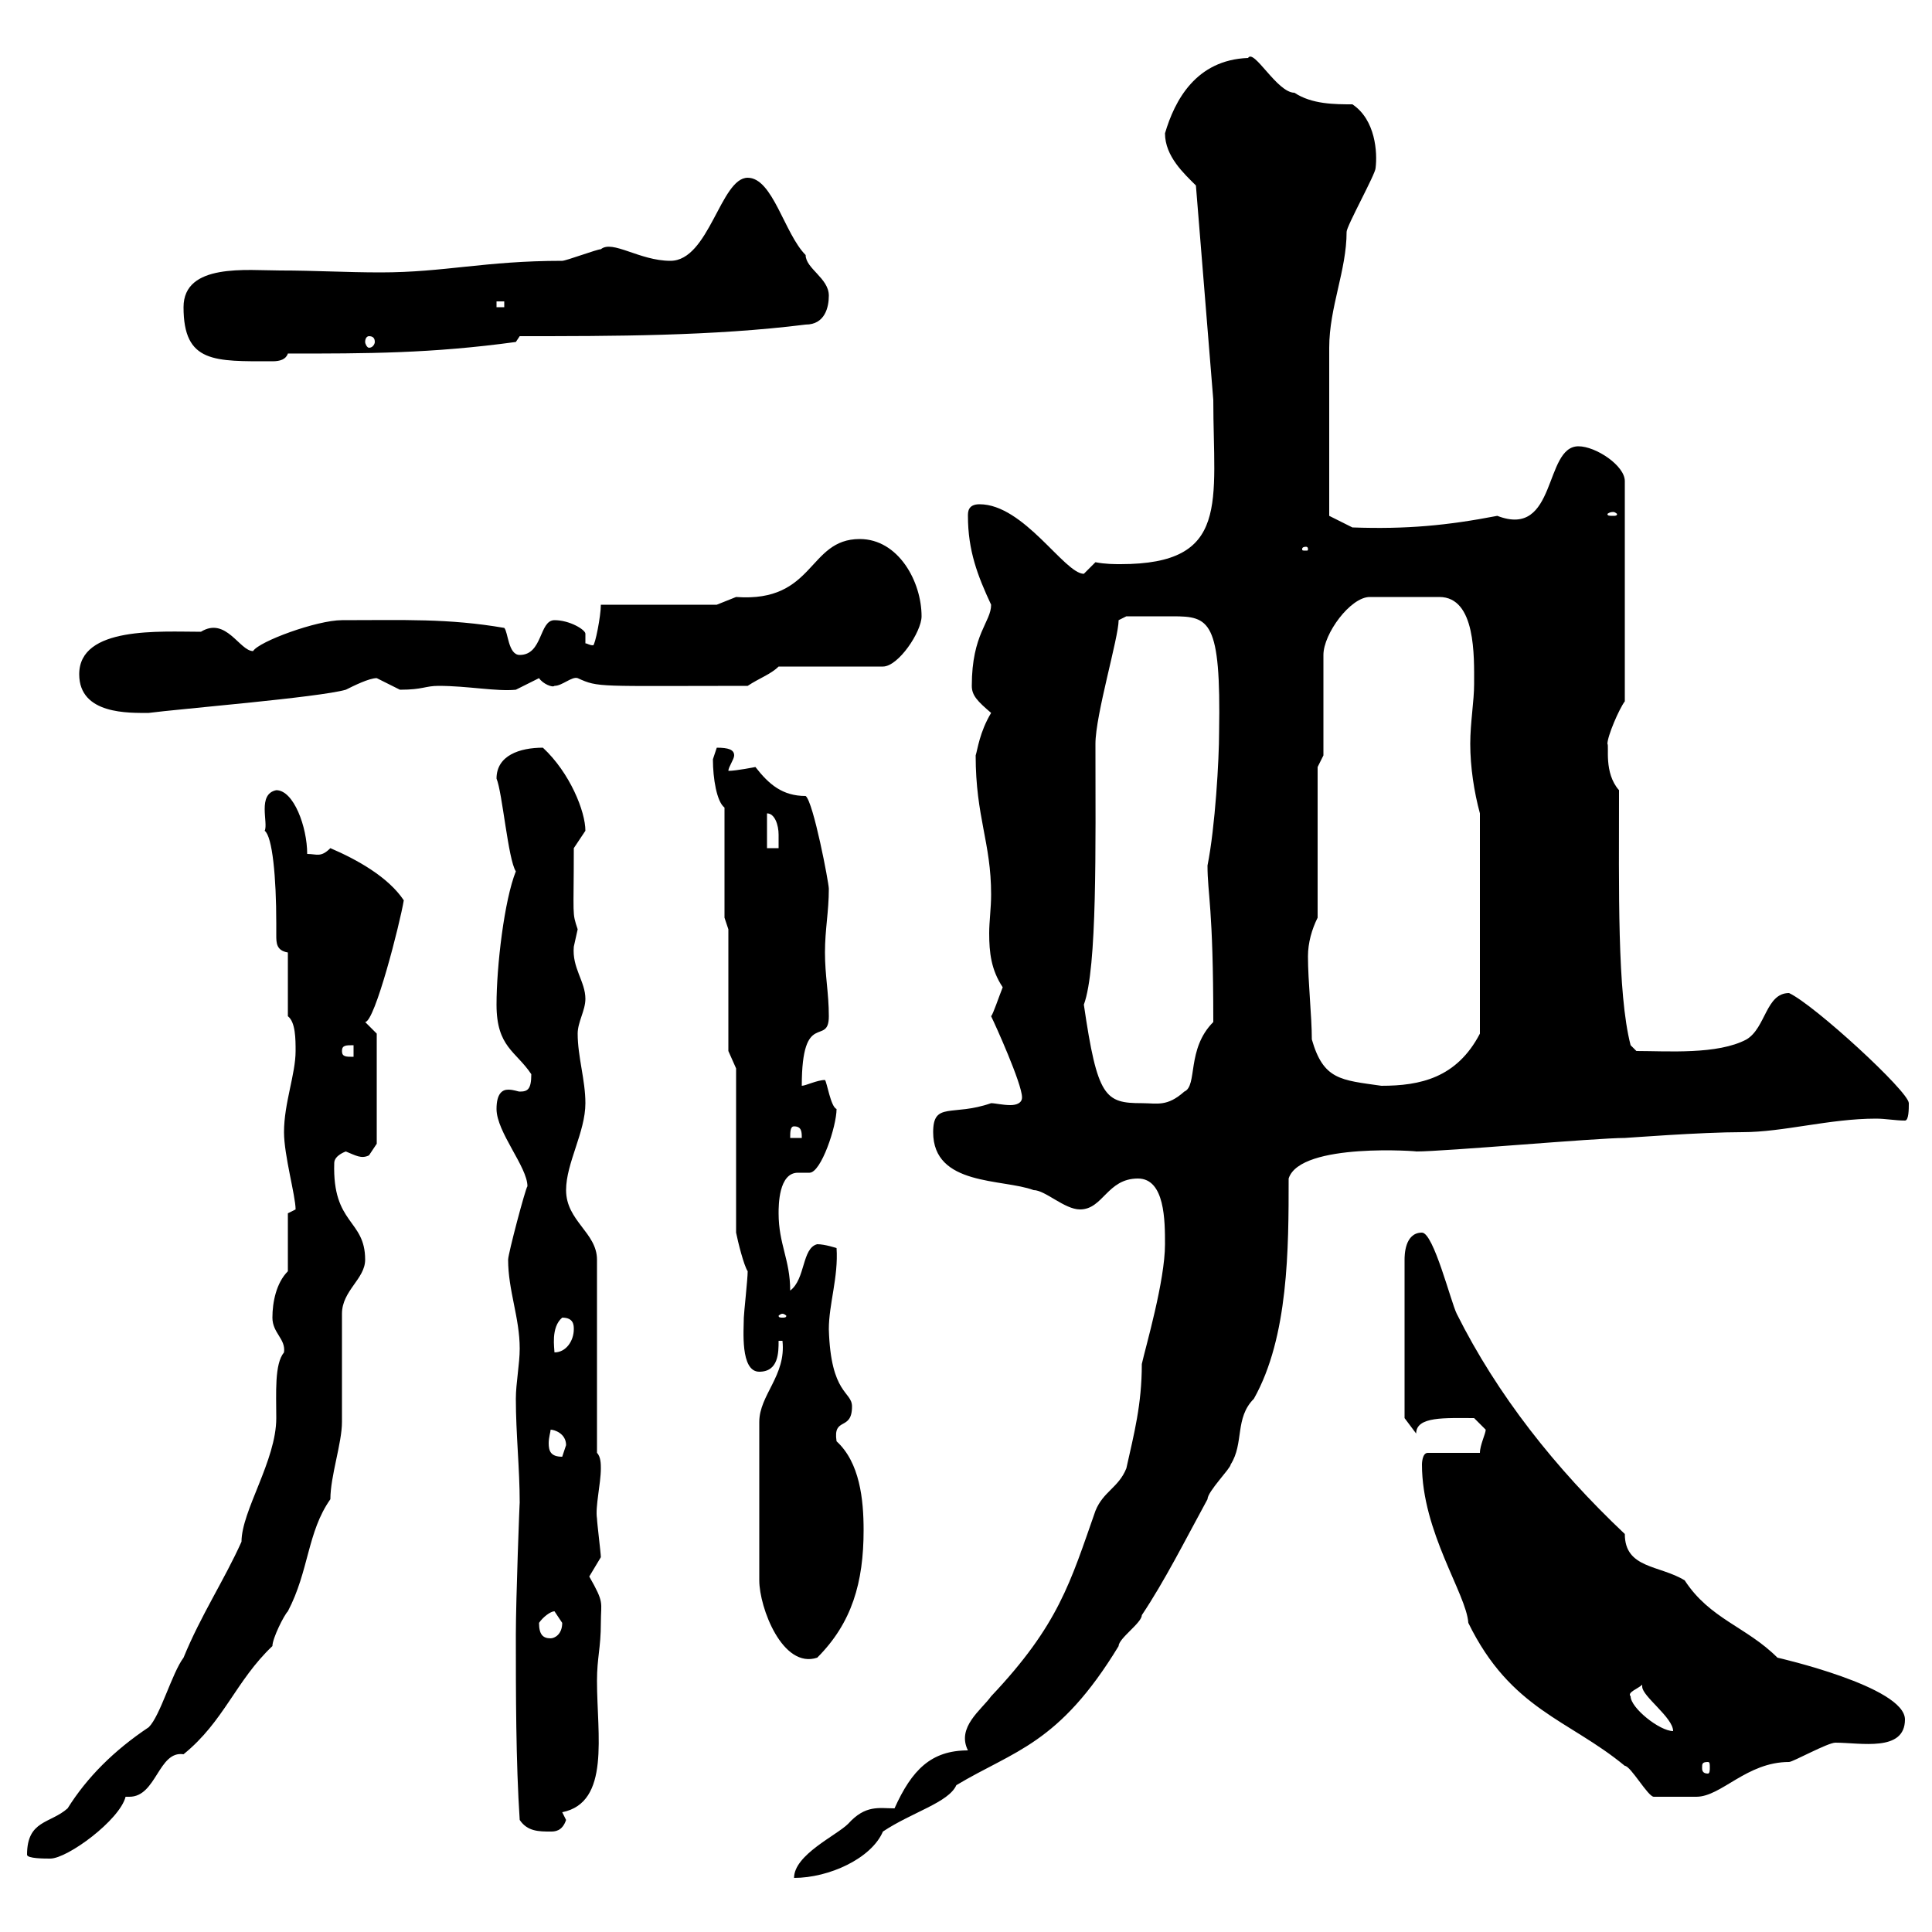 <svg xmlns="http://www.w3.org/2000/svg" xmlns:xlink="http://www.w3.org/1999/xlink" width="300" height="300"><path d="M150.30 271.80C144.60 271.80 141.60 274.80 138.90 280.80C136.50 280.80 134.40 280.20 131.70 283.20C129.90 285 123.30 288 123.30 291.60C128.70 291.60 135.30 288.60 137.10 284.40C141.60 281.40 147.30 279.90 148.50 277.20C157.50 271.80 164.40 270.90 173.70 255.60C173.70 254.40 177.30 252 177.30 250.80C180.90 245.40 183.90 239.40 187.50 232.80C187.50 231.60 191.10 228 191.10 227.40C193.20 224.10 191.70 220.20 194.70 217.20C200.10 207.60 200.10 193.80 200.10 183C201.90 177.30 220.80 178.80 219.90 178.80C224.40 178.80 247.80 176.70 252.30 176.70C252.60 176.70 264 175.80 270.60 175.80C276.90 175.80 284.10 173.70 291.30 173.70C292.80 173.70 294.30 174 295.80 174C296.40 174 296.40 172.20 296.40 171.30C296.40 169.50 281.70 156 277.80 154.20C274.20 154.20 274.20 159.60 271.20 161.40C266.70 163.80 258.90 163.20 254.10 163.20L253.20 162.30C251.10 154.20 251.40 138 251.40 122.70C249 120 249.90 115.80 249.60 115.50C249.60 114.30 251.40 110.10 252.30 108.90L252.30 74.70C252.30 72.30 247.80 69.30 245.10 69.30C239.70 69.30 241.80 83.70 232.50 80.10C224.70 81.60 218.40 82.20 210 81.90L206.40 80.10C206.40 78 206.40 62.40 206.40 54C206.40 47.70 209.10 42 209.10 36C209.10 35.10 213.60 27 213.60 26.10C213.90 23.70 213.60 18.60 210 16.20C207.30 16.20 203.70 16.20 201 14.40C198.30 14.40 194.70 7.50 193.80 9C185.70 9.30 182.40 15.60 180.90 20.70C180.90 24.30 183.90 27 185.70 28.80L188.40 62.10C188.40 78 191.10 87.60 174 87.60C173.10 87.60 171.60 87.60 170.10 87.30C170.10 87.30 168.30 89.10 168.30 89.10C165.30 89.10 159 78.30 152.10 78.30C150.30 78.30 150.30 79.50 150.30 80.10C150.30 85.50 151.80 89.40 153.90 93.90C153.90 96.60 150.90 98.40 150.90 106.50C150.90 108 151.80 108.90 153.90 110.70C152.10 113.70 151.80 116.40 151.50 117.30C151.50 126.90 153.90 130.80 153.90 138.90C153.90 141 153.60 143.10 153.60 144.90C153.60 147.90 153.90 150.60 155.70 153.30C155.10 154.80 154.20 157.50 153.90 157.80C154.50 159 158.70 168.30 158.70 170.40C158.70 171.30 157.80 171.60 156.90 171.60C155.70 171.60 154.50 171.30 153.90 171.30C147.90 173.40 144.90 171 144.90 175.80C144.90 184.20 155.70 183 160.50 184.80C162.30 184.80 165.30 187.80 167.70 187.80C171.30 187.80 171.90 183 176.70 183C180.90 183 180.90 189.60 180.90 193.20C180.90 198.90 177.90 209.10 177.30 211.80C177.30 218.10 176.10 222.60 174.90 228C173.70 231 171.30 231.60 170.10 234.60C166.20 245.70 164.40 252.30 153.90 263.40C152.40 265.50 148.50 268.20 150.30 271.80ZM4.20 288C4.20 288.60 6.90 288.60 7.80 288.60C10.50 288.60 18.60 282.60 19.50 279C19.50 279 20.10 279 20.10 279C24.30 279 24.60 271.80 28.50 272.40C34.80 267.30 36.60 261 42.30 255.60C42.30 254.40 44.10 250.80 44.70 250.20C48 243.90 47.70 237.90 51.30 232.80C51.30 229.20 53.10 224.10 53.10 220.80C53.10 219 53.10 205.80 53.10 204C53.10 200.40 56.70 198.60 56.70 195.60C56.70 189.30 51.60 190.20 51.90 180.60C51.90 179.40 53.70 178.80 53.70 178.80C55.20 179.40 56.10 180 57.30 179.40C57.30 179.40 58.50 177.60 58.50 177.60L58.50 160.50L56.70 158.70C58.20 158.70 62.10 143.40 62.70 139.80C60.30 136.20 55.50 133.50 51.30 131.70C49.80 133.20 49.20 132.60 47.70 132.60C47.70 128.40 45.60 122.70 42.90 122.70C39.90 123.30 41.70 127.80 41.10 129C42.30 129.90 42.90 136.20 42.90 143.40C42.90 144.30 42.90 144.90 42.90 145.20C42.90 146.40 42.90 147.60 44.70 147.90L44.70 157.80C45.90 158.70 45.90 161.40 45.90 163.20C45.90 166.80 44.10 171.30 44.10 175.80C44.10 179.40 45.90 185.70 45.90 187.80C45.90 187.80 44.70 188.40 44.70 188.40L44.70 197.40C42.90 199.20 42.30 202.20 42.30 204.60C42.30 207 44.40 207.90 44.10 210C42.60 211.80 42.90 216.30 42.90 220.20C42.90 226.80 37.50 234.60 37.50 239.40C34.80 245.40 31.20 250.80 28.50 257.40C26.70 259.80 24.90 266.40 23.10 268.20C17.70 271.80 13.50 276 10.50 280.80C7.80 283.20 4.20 282.60 4.20 288ZM80.70 282.60C81.90 284.40 83.70 284.40 85.50 284.40C86.10 284.40 87.30 284.40 87.90 282.60L87.30 281.40C94.80 279.90 92.70 269.40 92.70 261C92.70 257.40 93.30 255.90 93.30 252C93.30 248.70 93.90 249 91.50 244.80C91.50 244.80 93.30 241.80 93.30 241.80C93.30 241.20 92.70 236.40 92.70 235.80C92.40 234 93.30 230.40 93.30 228C93.30 227.40 93.30 226.20 92.70 225.60L92.70 195.60C92.70 191.40 87.90 189.60 87.90 184.80C87.90 180.60 90.90 175.80 90.90 171.30C90.90 167.70 89.70 164.10 89.70 160.50C89.70 158.70 90.90 156.90 90.90 155.10C90.90 152.40 88.80 150.30 89.10 147C89.10 147 89.70 144.30 89.70 144.30C88.80 141.60 89.10 142.50 89.10 131.70C89.10 131.70 90.90 129 90.90 129C90.90 126 88.50 120 84.30 116.10C80.70 116.10 77.10 117.30 77.10 120.90C78 123 78.90 133.50 80.10 135.30C78.30 139.80 77.10 150 77.10 156C77.10 162.60 80.10 163.20 82.50 166.80C82.50 169.20 81.90 169.50 80.70 169.50C80.40 169.50 79.80 169.20 78.90 169.20C78 169.20 77.10 169.80 77.10 172.20C77.10 175.80 81.90 181.20 81.90 184.20C81.60 184.50 78.90 194.70 78.90 195.60C78.90 200.40 80.70 204.60 80.70 209.40C80.70 211.80 80.10 214.80 80.10 217.20C80.10 222.60 80.70 228 80.70 233.40C80.70 232.50 80.10 248.40 80.10 253.80C80.10 262.80 80.10 273.60 80.70 282.60ZM220.80 227.40C220.80 237.90 227.70 247.50 228 252C234.60 265.50 243.60 267 252.30 274.20C253.20 274.20 255.90 279 256.80 279C257.10 279 261.60 279 263.40 279C267.30 279 271.20 273.60 277.80 273.60C278.40 273.60 283.80 270.60 285 270.60C288.90 270.60 295.80 272.10 295.80 267C295.80 261.90 276 257.40 276 257.40C271.20 252.60 265.50 251.40 261.60 245.40C257.70 243 252.30 243.60 252.30 238.20C241.50 228 232.50 216.60 226.20 204C225.30 202.20 222.60 191.40 220.80 191.40C218.10 191.40 218.10 195 218.10 195.60L218.10 220.20L219.90 222.60C219.90 219.90 224.40 220.20 228.90 220.20C228.90 220.20 230.70 222 230.70 222C230.70 222.60 229.80 224.40 229.80 225.60L221.70 225.60C220.80 225.60 220.80 227.40 220.80 227.40ZM265.20 273.60C265.50 273.60 265.50 273.90 265.50 274.50C265.50 274.80 265.50 275.40 265.20 275.40C264.30 275.40 264.30 274.80 264.30 274.50C264.30 273.90 264.30 273.60 265.20 273.60ZM253.20 263.40C252.60 262.80 254.40 262.20 255 261.60C255 261.60 255 261.90 255 261.90C255 263.40 259.80 266.70 259.80 268.80C257.70 268.80 253.20 265.20 253.20 263.40ZM121.50 208.20C122.10 213.60 117.90 216.60 117.90 220.80L117.90 245.40C117.90 249.60 121.50 259.20 126.90 257.40C132.30 252 134.10 245.70 134.10 237.60C134.10 232.80 133.50 227.10 129.90 223.80C129.30 219.90 132.30 222.30 132.30 218.40C132.30 216 129 216.60 128.70 206.40C128.70 202.50 130.20 198.30 129.90 193.80C129.90 193.80 128.10 193.20 126.90 193.20C124.50 193.80 125.10 198.60 122.70 200.40C122.70 195.60 120.90 193.20 120.90 188.40C120.90 187.20 120.90 182.10 123.90 182.10C124.50 182.10 125.10 182.10 125.70 182.10C127.50 182.10 129.90 174.90 129.90 172.20C129 171.90 128.40 168 128.10 167.70C126.90 167.70 125.10 168.60 124.50 168.60C124.50 156.60 128.70 162.60 128.70 157.80C128.70 154.20 128.10 151.50 128.10 147.90C128.10 144.30 128.70 141.60 128.70 138C128.70 137.10 126.30 124.50 125.10 123.60C121.50 123.60 119.40 121.80 117.30 119.10C117.30 119.10 114.30 119.70 113.10 119.70C113.10 119.10 114 117.90 114 117.30C114 116.40 113.10 116.10 111.30 116.10C111.30 116.10 110.70 117.90 110.70 117.90C110.70 120.90 111.30 124.50 112.50 125.40L112.50 142.50L113.10 144.30L113.10 163.20L114.30 165.90L114.30 191.40C114.60 192.90 115.50 196.50 116.10 197.40C116.10 198.60 115.50 204 115.50 204.60C115.50 206.40 114.90 213 117.90 213C120.90 213 120.90 210 120.90 208.20ZM83.70 252C84.30 251.10 85.50 250.20 86.10 250.20C86.10 250.20 87.30 252 87.30 252C87.30 253.80 86.10 254.40 85.50 254.40C84.30 254.40 83.70 253.80 83.70 252ZM85.50 222C86.10 222 87.90 222.60 87.90 224.40C87.90 224.40 87.30 226.20 87.30 226.20C85.50 226.20 85.20 225.30 85.20 224.10C85.20 223.20 85.50 222.30 85.50 222ZM87.30 204.60C89.10 204.60 89.10 205.80 89.10 206.40C89.10 208.20 87.90 210 86.10 210C86.10 209.40 85.50 206.10 87.30 204.60ZM121.50 204C121.80 204 122.10 204.30 122.10 204.30C122.10 204.60 121.80 204.60 121.50 204.60C121.20 204.60 120.90 204.60 120.90 204.30C120.90 204.30 121.20 204 121.50 204ZM123.30 174.90C124.50 174.90 124.50 175.80 124.50 176.70L122.70 176.70C122.70 175.80 122.70 174.90 123.30 174.90ZM168.30 156C170.40 150.30 170.10 131.40 170.10 115.50C170.10 111 173.70 99 173.70 96.30L174.90 95.70C175.80 95.70 179.40 95.70 182.10 95.70C187.80 95.70 189.60 96.30 189.30 113.70C189.30 117.90 188.70 128.40 187.50 134.40C187.50 138.90 188.40 140.70 188.40 158.70C184.20 162.90 186 168.60 183.90 169.50C181.20 171.90 179.70 171.30 177.30 171.30C171.60 171.30 170.40 170.40 168.30 156ZM203.70 161.40C203.70 157.80 203.10 152.40 203.10 148.50C203.10 146.40 203.70 144.30 204.60 142.50L204.60 119.10L205.50 117.30L205.50 101.70C205.50 98.40 209.70 92.70 212.70 92.70L223.50 92.70C229.20 92.70 228.90 102 228.90 106.20C228.90 108.90 228.30 112.20 228.30 115.50C228.30 119.10 228.90 123 229.80 126.30L229.80 160.50C226.20 167.40 220.50 168.60 214.50 168.60C208.20 167.70 205.50 167.70 203.70 161.40ZM53.10 163.20C53.10 162.30 53.70 162.30 54.90 162.30L54.90 164.10C53.70 164.10 53.10 164.10 53.10 163.20ZM119.10 126.30C120.30 126.30 120.90 128.10 120.90 129.60C120.90 130.50 120.90 131.40 120.90 131.70L119.10 131.70ZM12.30 104.70C12.30 111 20.10 110.70 23.10 110.70C27.60 110.10 49.50 108.30 53.70 107.10C54.90 106.50 57.30 105.30 58.50 105.30C58.50 105.30 62.10 107.10 62.10 107.10C65.70 107.10 66 106.50 68.10 106.50C72.60 106.50 77.10 107.40 80.10 107.10C80.10 107.10 83.70 105.30 83.70 105.30C84.30 106.20 85.80 106.80 86.10 106.50C87.30 106.50 88.80 105 89.70 105.30C93 106.80 92.70 106.50 116.10 106.50C117.90 105.30 119.70 104.70 120.90 103.50L137.10 103.50C139.50 103.50 143.10 98.10 143.10 95.70C143.10 90.30 139.50 83.70 133.50 83.70C125.40 83.70 126.60 93.60 114.30 92.70C114.30 92.70 111.30 93.90 111.30 93.90L93.30 93.90C93.30 95.70 92.40 100.20 92.10 100.20C91.50 100.20 91.20 99.90 90.90 99.90C90.90 99.30 90.90 99 90.90 98.40C90.90 97.80 88.50 96.30 86.10 96.30C83.70 96.30 84.30 101.70 80.70 101.70C78.90 101.70 78.90 98.10 78.30 97.50C69.60 96 62.70 96.30 53.10 96.30C49.20 96.30 40.20 99.60 39.30 101.10C37.20 101.10 35.10 95.70 31.20 98.10C24.90 98.10 12.30 97.20 12.30 104.70ZM202.80 84.90C203.10 84.90 203.10 85.20 203.10 85.20C203.10 85.50 203.10 85.50 202.80 85.50C202.20 85.50 202.20 85.50 202.20 85.20C202.20 85.20 202.20 84.90 202.80 84.90ZM250.50 79.50C250.80 79.50 251.10 79.80 251.10 79.80C251.10 80.10 250.80 80.10 250.50 80.10C249.90 80.10 249.60 80.10 249.60 79.80C249.60 79.80 249.90 79.50 250.50 79.50ZM28.50 47.70C28.50 56.40 33.30 56.10 42.30 56.10C43.50 56.10 44.40 55.80 44.70 54.90C57 54.90 66.90 54.90 80.10 53.10L80.70 52.20C95.10 52.20 110.70 52.20 125.10 50.40C128.10 50.40 128.70 47.70 128.70 45.90C128.70 43.20 125.10 41.70 125.10 39.60C121.80 36.30 120 27.60 116.10 27.60C111.90 27.60 110.10 40.50 104.10 40.50C99.30 40.50 95.10 37.20 93.30 38.70C92.70 38.70 87.90 40.50 87.30 40.50C75.30 40.50 69 42.30 59.10 42.30C53.70 42.30 48.90 42 43.50 42C38.40 42 28.50 40.80 28.50 47.70ZM57.30 52.20C57.90 52.20 58.20 52.50 58.20 53.10C58.20 53.40 57.90 54 57.30 54C57 54 56.70 53.40 56.70 53.10C56.70 52.50 57 52.20 57.30 52.20ZM77.10 46.80L78.30 46.80L78.30 47.70L77.10 47.70Z"/></svg>